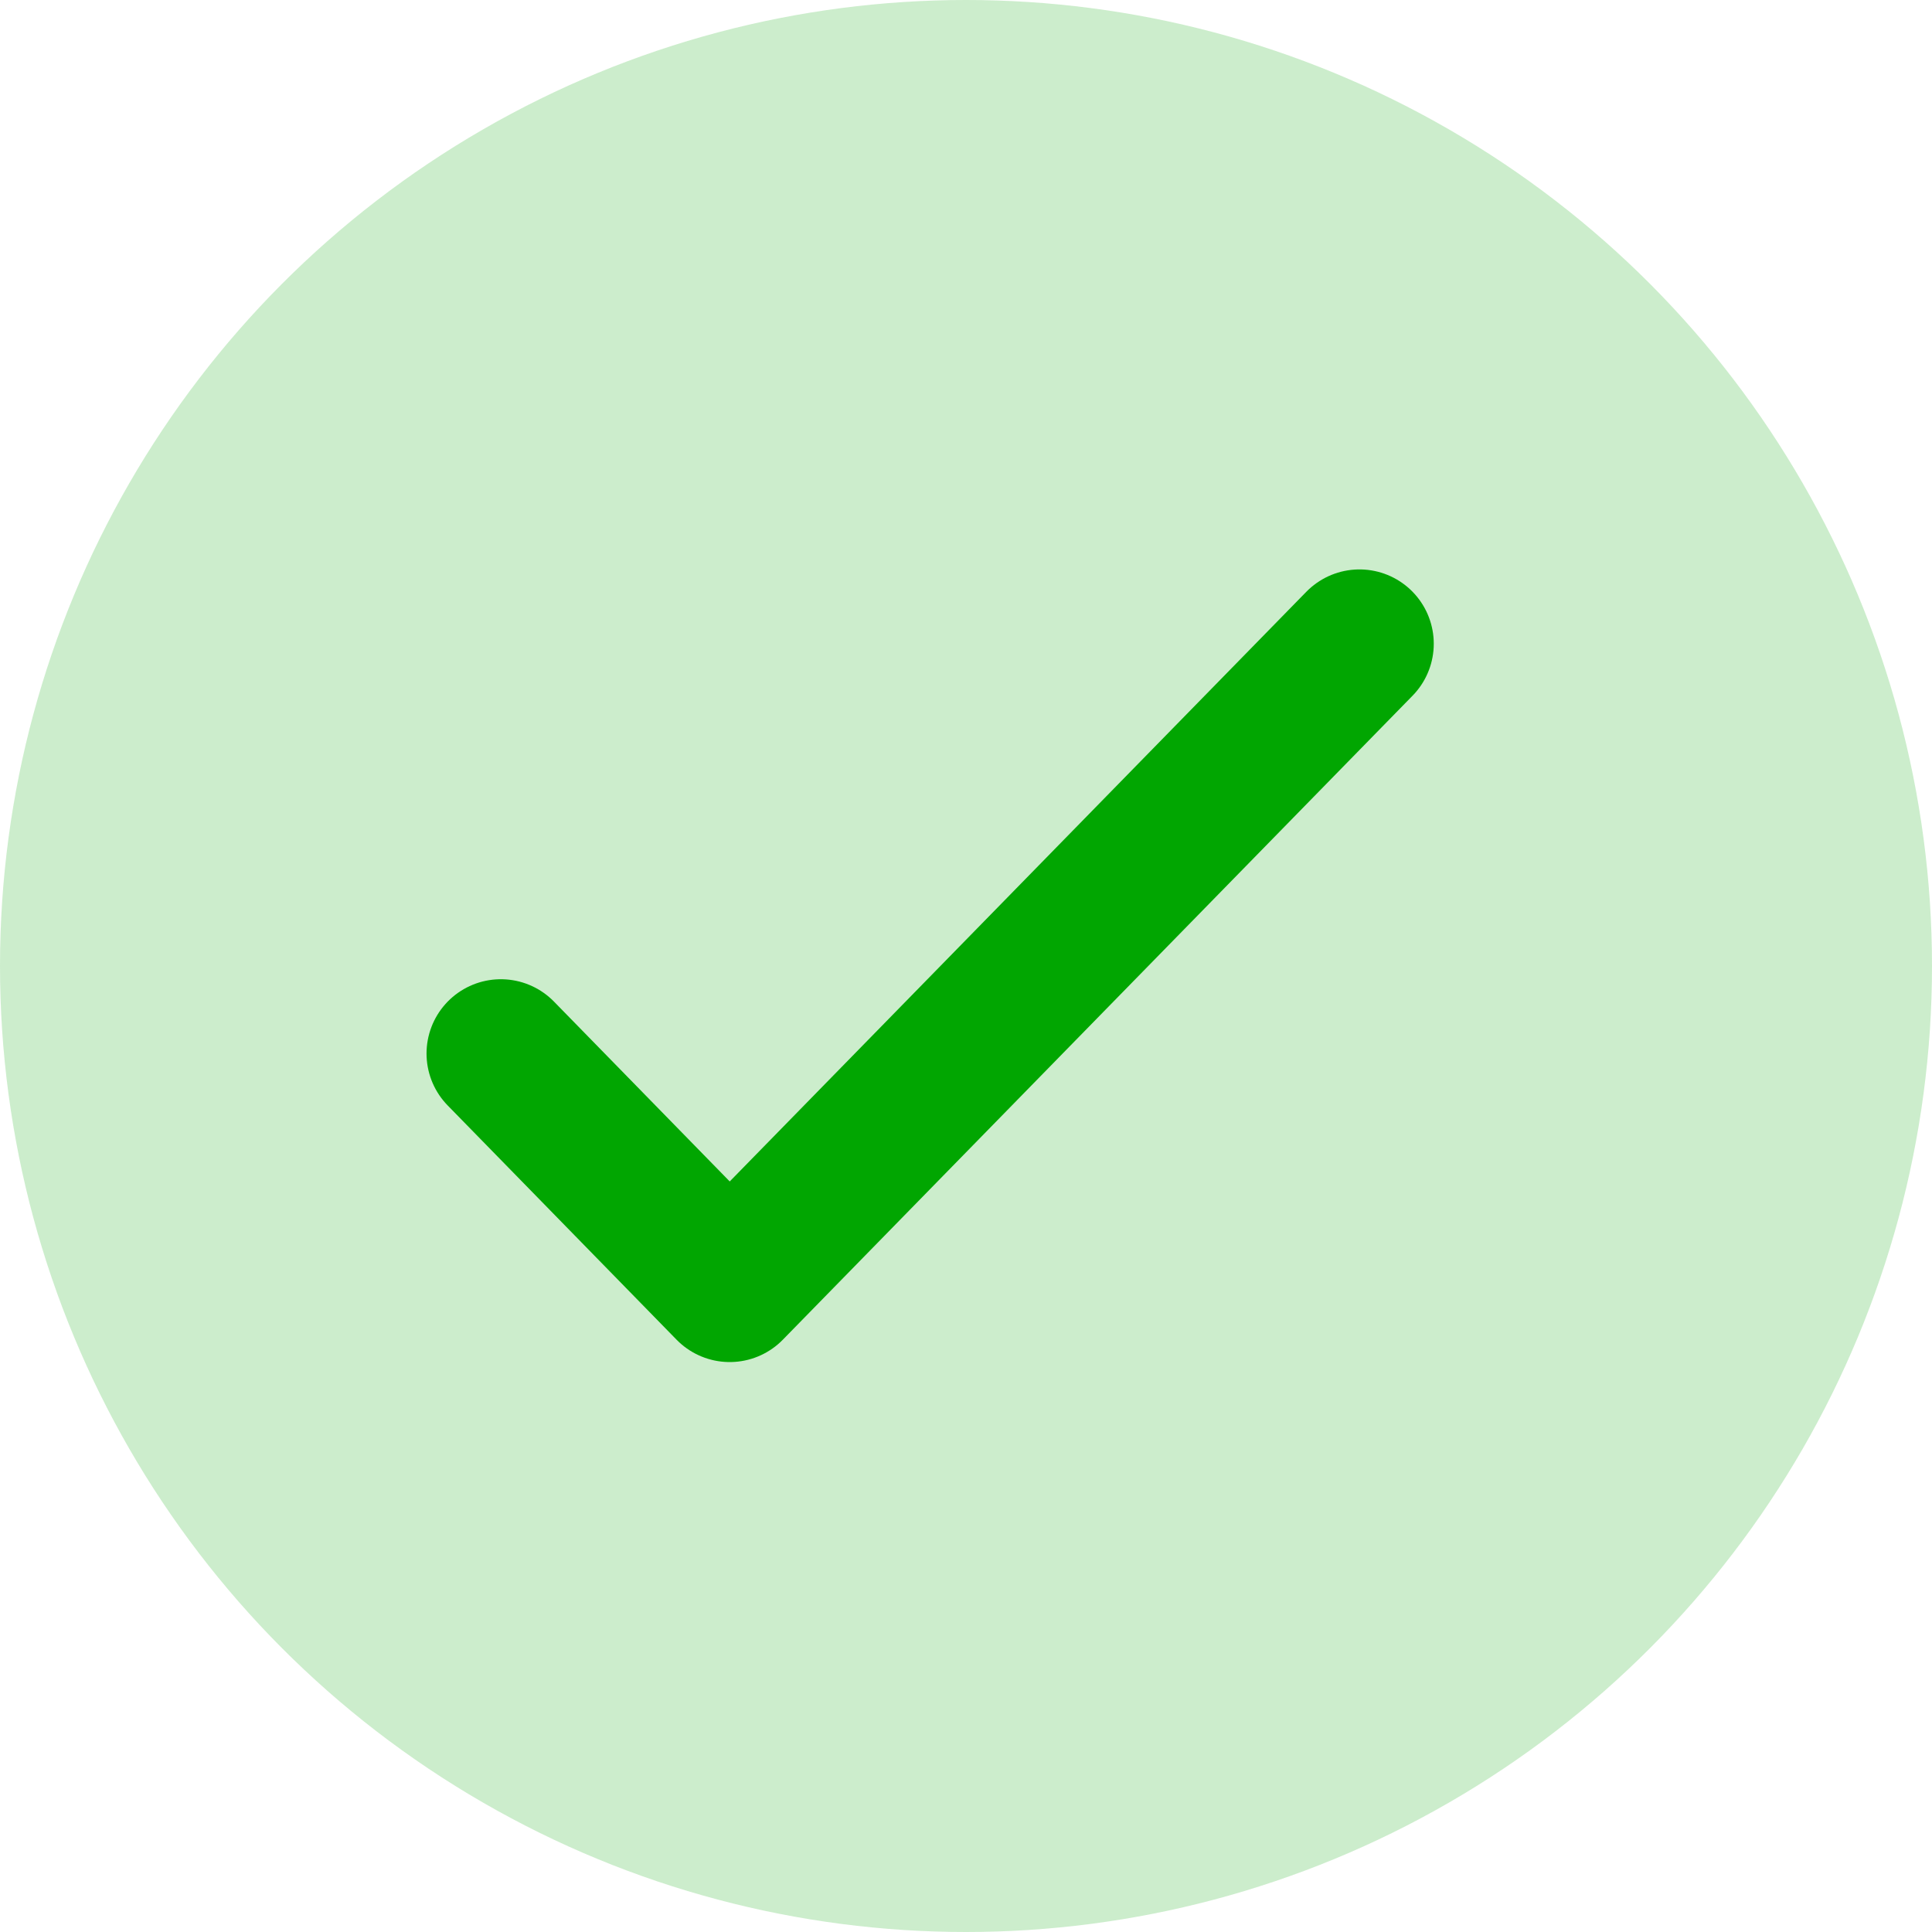 <svg width="26" height="26" fill="none" xmlns="http://www.w3.org/2000/svg"><circle opacity=".2" cx="13" cy="13" r="13" fill="#01A601"/><path d="M6.74 14.178l3.08 3.152 8.475-8.667" stroke="#01A601" stroke-width="2" stroke-linecap="round" stroke-linejoin="round"/></svg>